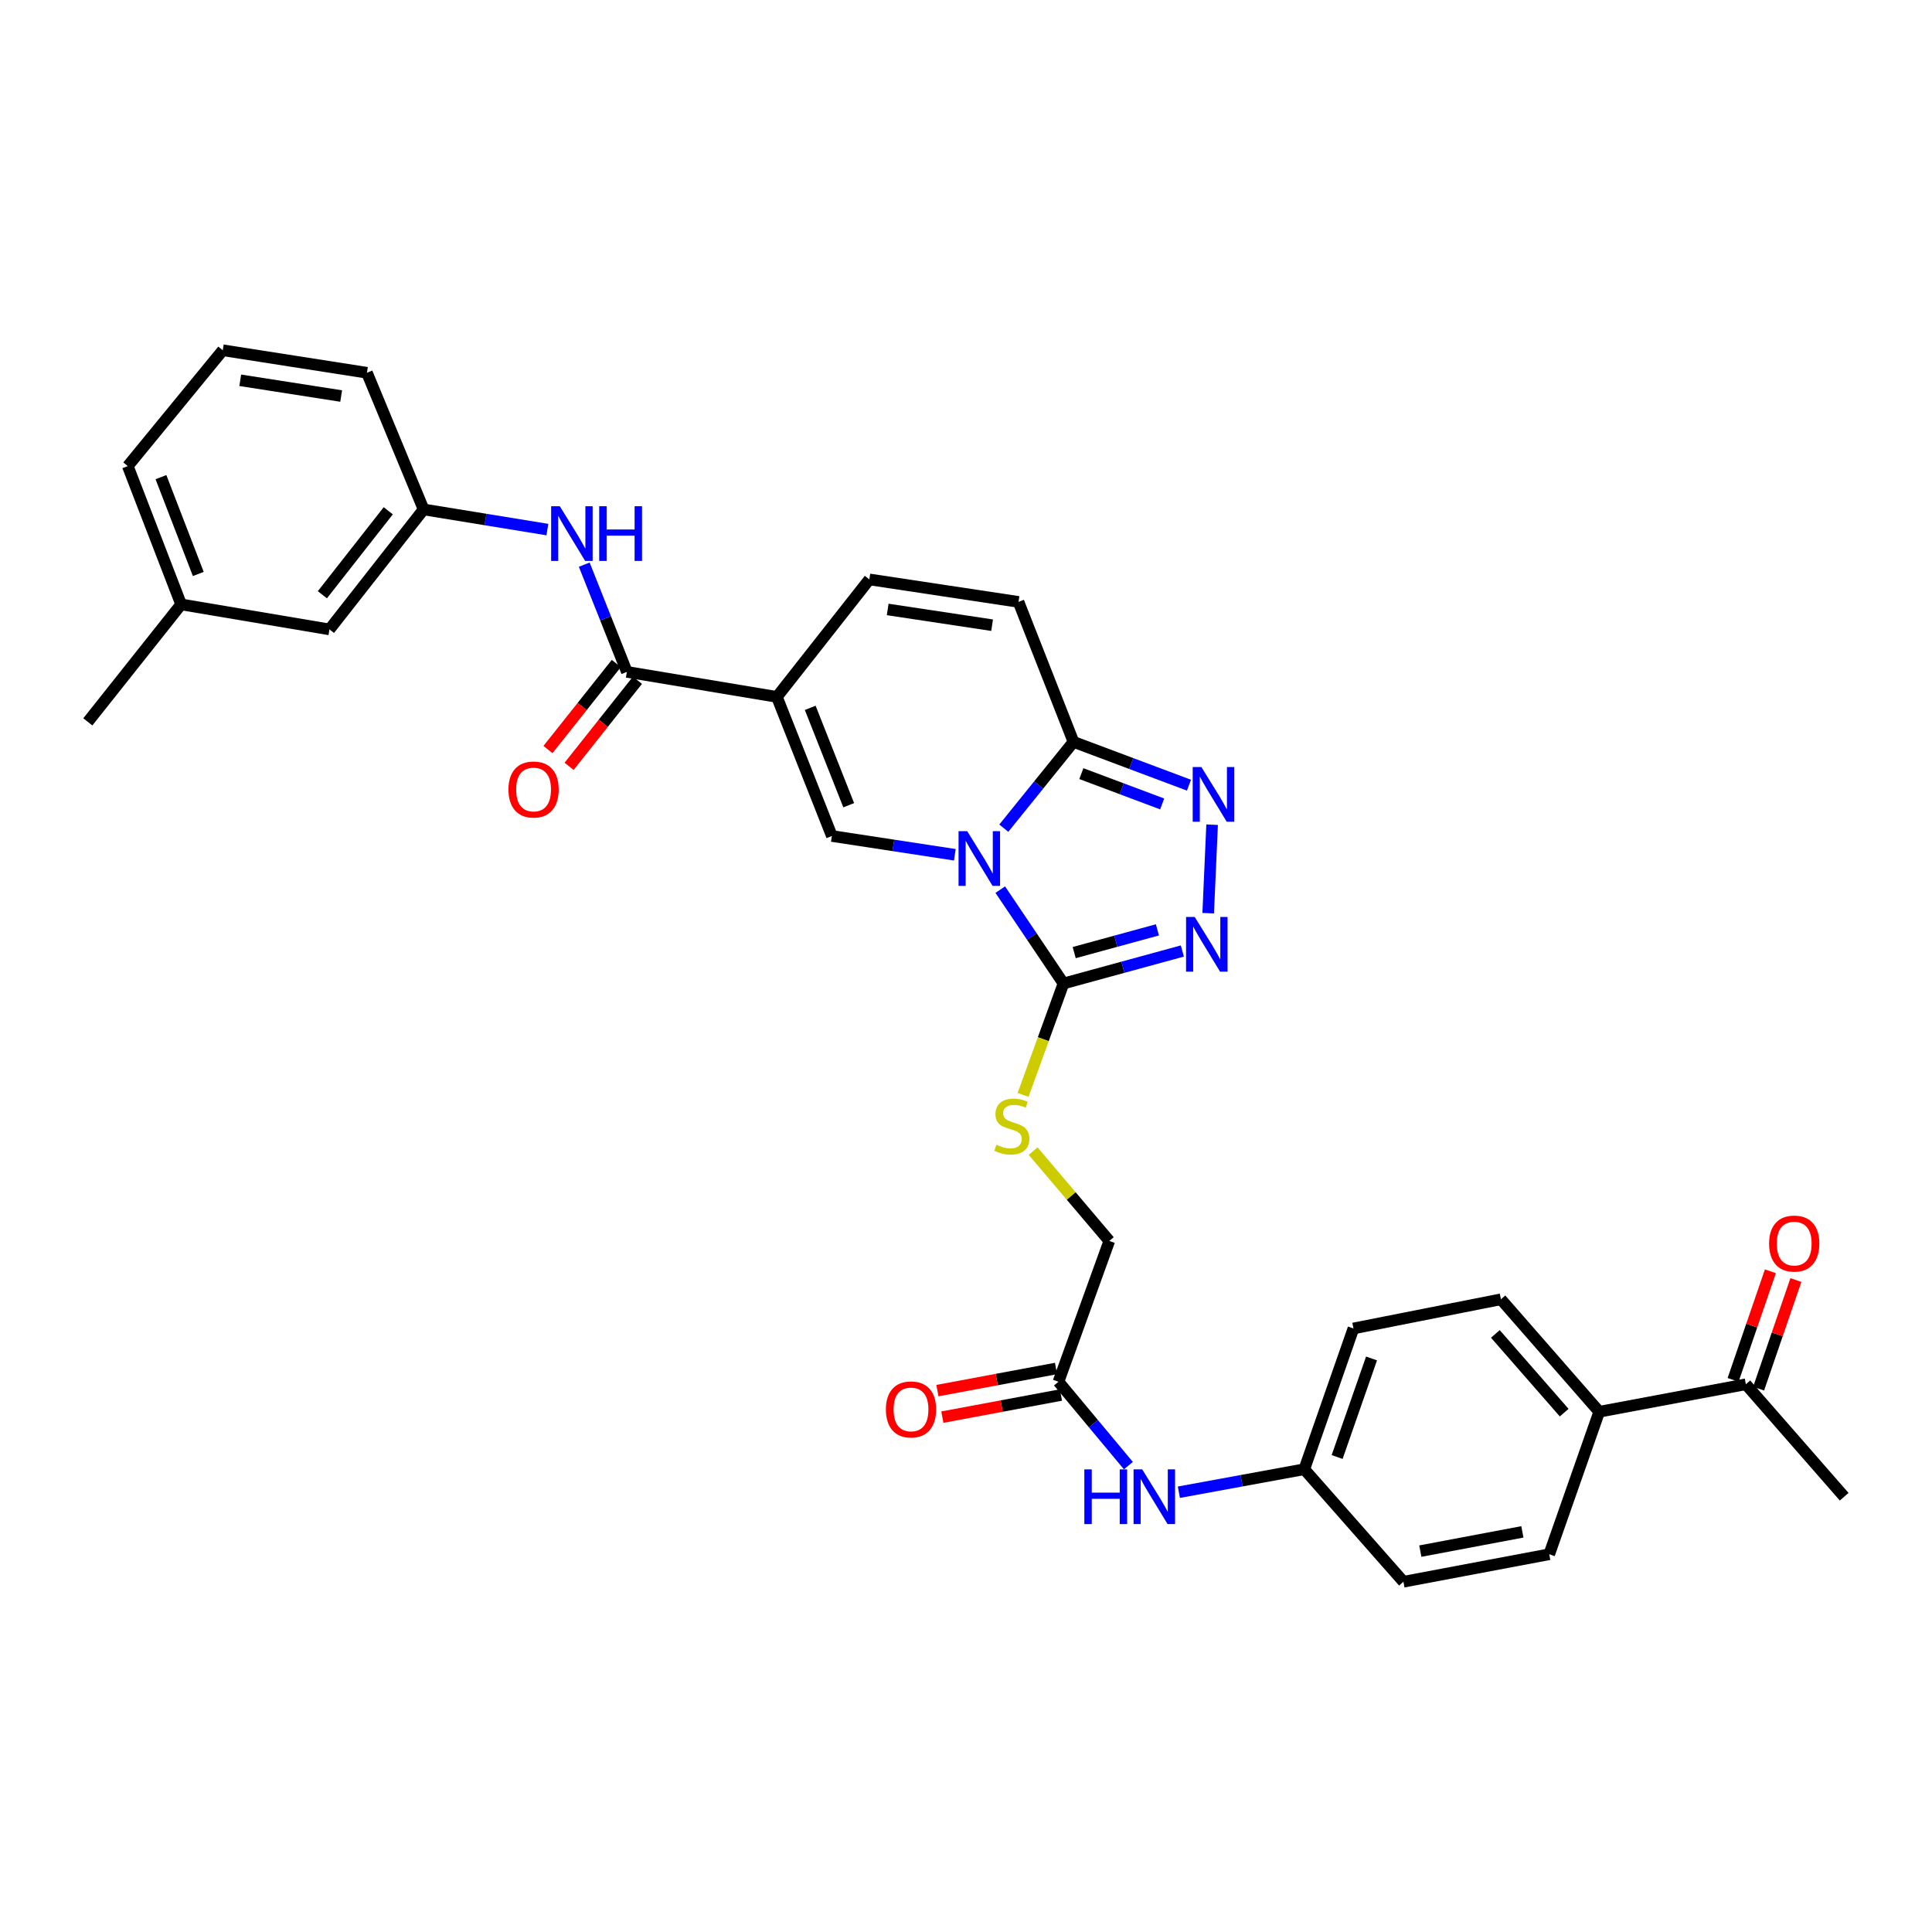 <?xml version='1.0' encoding='iso-8859-1'?>
<svg version='1.1' baseProfile='full'
              xmlns='http://www.w3.org/2000/svg'
                      xmlns:rdkit='http://www.rdkit.org/xml'
                      xmlns:xlink='http://www.w3.org/1999/xlink'
                  xml:space='preserve'
width='1000px' height='1000px' viewBox='0 0 1000 1000'>
<!-- END OF HEADER -->
<rect style='opacity:1.0;fill:#FFFFFF;stroke:none' width='1000' height='1000' x='0' y='0'> </rect>
<path class='bond-1' d='M 517.737,460.472 L 534.097,484.761' style='fill:none;fill-rule:evenodd;stroke:#0000FF;stroke-width:6px;stroke-linecap:butt;stroke-linejoin:miter;stroke-opacity:1' />
<path class='bond-1' d='M 534.097,484.761 L 550.457,509.051' style='fill:none;fill-rule:evenodd;stroke:#000000;stroke-width:6px;stroke-linecap:butt;stroke-linejoin:miter;stroke-opacity:1' />
<path class='bond-2' d='M 494.217,442.428 L 462.399,437.571' style='fill:none;fill-rule:evenodd;stroke:#0000FF;stroke-width:6px;stroke-linecap:butt;stroke-linejoin:miter;stroke-opacity:1' />
<path class='bond-2' d='M 462.399,437.571 L 430.581,432.714' style='fill:none;fill-rule:evenodd;stroke:#000000;stroke-width:6px;stroke-linecap:butt;stroke-linejoin:miter;stroke-opacity:1' />
<path class='bond-3' d='M 519.567,428.661 L 537.602,406.328' style='fill:none;fill-rule:evenodd;stroke:#0000FF;stroke-width:6px;stroke-linecap:butt;stroke-linejoin:miter;stroke-opacity:1' />
<path class='bond-3' d='M 537.602,406.328 L 555.637,383.994' style='fill:none;fill-rule:evenodd;stroke:#000000;stroke-width:6px;stroke-linecap:butt;stroke-linejoin:miter;stroke-opacity:1' />
<path class='bond-0' d='M 402.119,360.713 L 430.581,432.714' style='fill:none;fill-rule:evenodd;stroke:#000000;stroke-width:6px;stroke-linecap:butt;stroke-linejoin:miter;stroke-opacity:1' />
<path class='bond-0' d='M 419.37,366.381 L 439.294,416.782' style='fill:none;fill-rule:evenodd;stroke:#000000;stroke-width:6px;stroke-linecap:butt;stroke-linejoin:miter;stroke-opacity:1' />
<path class='bond-6' d='M 402.119,360.713 L 324.471,347.769' style='fill:none;fill-rule:evenodd;stroke:#000000;stroke-width:6px;stroke-linecap:butt;stroke-linejoin:miter;stroke-opacity:1' />
<path class='bond-33' d='M 402.119,360.713 L 449.97,299.902' style='fill:none;fill-rule:evenodd;stroke:#000000;stroke-width:6px;stroke-linecap:butt;stroke-linejoin:miter;stroke-opacity:1' />
<path class='bond-4' d='M 550.457,509.051 L 581.22,500.644' style='fill:none;fill-rule:evenodd;stroke:#000000;stroke-width:6px;stroke-linecap:butt;stroke-linejoin:miter;stroke-opacity:1' />
<path class='bond-4' d='M 581.22,500.644 L 611.982,492.238' style='fill:none;fill-rule:evenodd;stroke:#0000FF;stroke-width:6px;stroke-linecap:butt;stroke-linejoin:miter;stroke-opacity:1' />
<path class='bond-4' d='M 556.006,493.063 L 577.54,487.178' style='fill:none;fill-rule:evenodd;stroke:#000000;stroke-width:6px;stroke-linecap:butt;stroke-linejoin:miter;stroke-opacity:1' />
<path class='bond-4' d='M 577.54,487.178 L 599.074,481.294' style='fill:none;fill-rule:evenodd;stroke:#0000FF;stroke-width:6px;stroke-linecap:butt;stroke-linejoin:miter;stroke-opacity:1' />
<path class='bond-10' d='M 550.457,509.051 L 540.005,537.883' style='fill:none;fill-rule:evenodd;stroke:#000000;stroke-width:6px;stroke-linecap:butt;stroke-linejoin:miter;stroke-opacity:1' />
<path class='bond-10' d='M 540.005,537.883 L 529.553,566.716' style='fill:none;fill-rule:evenodd;stroke:#CCCC00;stroke-width:6px;stroke-linecap:butt;stroke-linejoin:miter;stroke-opacity:1' />
<path class='bond-5' d='M 555.637,383.994 L 585.522,395.201' style='fill:none;fill-rule:evenodd;stroke:#000000;stroke-width:6px;stroke-linecap:butt;stroke-linejoin:miter;stroke-opacity:1' />
<path class='bond-5' d='M 585.522,395.201 L 615.407,406.409' style='fill:none;fill-rule:evenodd;stroke:#0000FF;stroke-width:6px;stroke-linecap:butt;stroke-linejoin:miter;stroke-opacity:1' />
<path class='bond-5' d='M 559.701,400.427 L 580.62,408.272' style='fill:none;fill-rule:evenodd;stroke:#000000;stroke-width:6px;stroke-linecap:butt;stroke-linejoin:miter;stroke-opacity:1' />
<path class='bond-5' d='M 580.62,408.272 L 601.539,416.117' style='fill:none;fill-rule:evenodd;stroke:#0000FF;stroke-width:6px;stroke-linecap:butt;stroke-linejoin:miter;stroke-opacity:1' />
<path class='bond-8' d='M 555.637,383.994 L 527.175,311.543' style='fill:none;fill-rule:evenodd;stroke:#000000;stroke-width:6px;stroke-linecap:butt;stroke-linejoin:miter;stroke-opacity:1' />
<path class='bond-32' d='M 625.358,472.676 L 627.386,426.861' style='fill:none;fill-rule:evenodd;stroke:#0000FF;stroke-width:6px;stroke-linecap:butt;stroke-linejoin:miter;stroke-opacity:1' />
<path class='bond-9' d='M 324.471,347.769 L 313.438,320.017' style='fill:none;fill-rule:evenodd;stroke:#000000;stroke-width:6px;stroke-linecap:butt;stroke-linejoin:miter;stroke-opacity:1' />
<path class='bond-9' d='M 313.438,320.017 L 302.404,292.264' style='fill:none;fill-rule:evenodd;stroke:#0000FF;stroke-width:6px;stroke-linecap:butt;stroke-linejoin:miter;stroke-opacity:1' />
<path class='bond-15' d='M 319.006,343.427 L 301.318,365.694' style='fill:none;fill-rule:evenodd;stroke:#000000;stroke-width:6px;stroke-linecap:butt;stroke-linejoin:miter;stroke-opacity:1' />
<path class='bond-15' d='M 301.318,365.694 L 283.63,387.961' style='fill:none;fill-rule:evenodd;stroke:#FF0000;stroke-width:6px;stroke-linecap:butt;stroke-linejoin:miter;stroke-opacity:1' />
<path class='bond-15' d='M 329.937,352.11 L 312.249,374.377' style='fill:none;fill-rule:evenodd;stroke:#000000;stroke-width:6px;stroke-linecap:butt;stroke-linejoin:miter;stroke-opacity:1' />
<path class='bond-15' d='M 312.249,374.377 L 294.561,396.644' style='fill:none;fill-rule:evenodd;stroke:#FF0000;stroke-width:6px;stroke-linecap:butt;stroke-linejoin:miter;stroke-opacity:1' />
<path class='bond-7' d='M 449.97,299.902 L 527.175,311.543' style='fill:none;fill-rule:evenodd;stroke:#000000;stroke-width:6px;stroke-linecap:butt;stroke-linejoin:miter;stroke-opacity:1' />
<path class='bond-7' d='M 459.469,315.452 L 513.513,323.601' style='fill:none;fill-rule:evenodd;stroke:#000000;stroke-width:6px;stroke-linecap:butt;stroke-linejoin:miter;stroke-opacity:1' />
<path class='bond-16' d='M 283.325,274.112 L 251.293,268.894' style='fill:none;fill-rule:evenodd;stroke:#0000FF;stroke-width:6px;stroke-linecap:butt;stroke-linejoin:miter;stroke-opacity:1' />
<path class='bond-16' d='M 251.293,268.894 L 219.261,263.677' style='fill:none;fill-rule:evenodd;stroke:#000000;stroke-width:6px;stroke-linecap:butt;stroke-linejoin:miter;stroke-opacity:1' />
<path class='bond-19' d='M 534.754,595.808 L 554.464,619.056' style='fill:none;fill-rule:evenodd;stroke:#CCCC00;stroke-width:6px;stroke-linecap:butt;stroke-linejoin:miter;stroke-opacity:1' />
<path class='bond-19' d='M 554.464,619.056 L 574.173,642.304' style='fill:none;fill-rule:evenodd;stroke:#000000;stroke-width:6px;stroke-linecap:butt;stroke-linejoin:miter;stroke-opacity:1' />
<path class='bond-11' d='M 547.866,715.19 L 574.173,642.304' style='fill:none;fill-rule:evenodd;stroke:#000000;stroke-width:6px;stroke-linecap:butt;stroke-linejoin:miter;stroke-opacity:1' />
<path class='bond-12' d='M 547.866,715.19 L 565.96,736.899' style='fill:none;fill-rule:evenodd;stroke:#000000;stroke-width:6px;stroke-linecap:butt;stroke-linejoin:miter;stroke-opacity:1' />
<path class='bond-12' d='M 565.96,736.899 L 584.054,758.608' style='fill:none;fill-rule:evenodd;stroke:#0000FF;stroke-width:6px;stroke-linecap:butt;stroke-linejoin:miter;stroke-opacity:1' />
<path class='bond-17' d='M 546.586,708.328 L 515.892,714.057' style='fill:none;fill-rule:evenodd;stroke:#000000;stroke-width:6px;stroke-linecap:butt;stroke-linejoin:miter;stroke-opacity:1' />
<path class='bond-17' d='M 515.892,714.057 L 485.198,719.786' style='fill:none;fill-rule:evenodd;stroke:#FF0000;stroke-width:6px;stroke-linecap:butt;stroke-linejoin:miter;stroke-opacity:1' />
<path class='bond-17' d='M 549.147,722.051 L 518.453,727.78' style='fill:none;fill-rule:evenodd;stroke:#000000;stroke-width:6px;stroke-linecap:butt;stroke-linejoin:miter;stroke-opacity:1' />
<path class='bond-17' d='M 518.453,727.78 L 487.759,733.509' style='fill:none;fill-rule:evenodd;stroke:#FF0000;stroke-width:6px;stroke-linecap:butt;stroke-linejoin:miter;stroke-opacity:1' />
<path class='bond-22' d='M 610.183,772.374 L 642.643,766.424' style='fill:none;fill-rule:evenodd;stroke:#0000FF;stroke-width:6px;stroke-linecap:butt;stroke-linejoin:miter;stroke-opacity:1' />
<path class='bond-22' d='M 642.643,766.424 L 675.102,760.474' style='fill:none;fill-rule:evenodd;stroke:#000000;stroke-width:6px;stroke-linecap:butt;stroke-linejoin:miter;stroke-opacity:1' />
<path class='bond-13' d='M 903.654,716.493 L 827.76,730.724' style='fill:none;fill-rule:evenodd;stroke:#000000;stroke-width:6px;stroke-linecap:butt;stroke-linejoin:miter;stroke-opacity:1' />
<path class='bond-18' d='M 910.256,718.759 L 919.905,690.652' style='fill:none;fill-rule:evenodd;stroke:#000000;stroke-width:6px;stroke-linecap:butt;stroke-linejoin:miter;stroke-opacity:1' />
<path class='bond-18' d='M 919.905,690.652 L 929.554,662.545' style='fill:none;fill-rule:evenodd;stroke:#FF0000;stroke-width:6px;stroke-linecap:butt;stroke-linejoin:miter;stroke-opacity:1' />
<path class='bond-18' d='M 897.053,714.226 L 906.702,686.119' style='fill:none;fill-rule:evenodd;stroke:#000000;stroke-width:6px;stroke-linecap:butt;stroke-linejoin:miter;stroke-opacity:1' />
<path class='bond-18' d='M 906.702,686.119 L 916.351,658.012' style='fill:none;fill-rule:evenodd;stroke:#FF0000;stroke-width:6px;stroke-linecap:butt;stroke-linejoin:miter;stroke-opacity:1' />
<path class='bond-29' d='M 903.654,716.493 L 954.545,774.705' style='fill:none;fill-rule:evenodd;stroke:#000000;stroke-width:6px;stroke-linecap:butt;stroke-linejoin:miter;stroke-opacity:1' />
<path class='bond-14' d='M 827.76,730.724 L 776.876,672.512' style='fill:none;fill-rule:evenodd;stroke:#000000;stroke-width:6px;stroke-linecap:butt;stroke-linejoin:miter;stroke-opacity:1' />
<path class='bond-14' d='M 809.617,731.179 L 773.998,690.431' style='fill:none;fill-rule:evenodd;stroke:#000000;stroke-width:6px;stroke-linecap:butt;stroke-linejoin:miter;stroke-opacity:1' />
<path class='bond-35' d='M 827.76,730.724 L 801.888,804.478' style='fill:none;fill-rule:evenodd;stroke:#000000;stroke-width:6px;stroke-linecap:butt;stroke-linejoin:miter;stroke-opacity:1' />
<path class='bond-23' d='M 219.261,263.677 L 170.534,325.782' style='fill:none;fill-rule:evenodd;stroke:#000000;stroke-width:6px;stroke-linecap:butt;stroke-linejoin:miter;stroke-opacity:1' />
<path class='bond-23' d='M 200.969,264.375 L 166.86,307.849' style='fill:none;fill-rule:evenodd;stroke:#000000;stroke-width:6px;stroke-linecap:butt;stroke-linejoin:miter;stroke-opacity:1' />
<path class='bond-28' d='M 219.261,263.677 L 189.93,192.939' style='fill:none;fill-rule:evenodd;stroke:#000000;stroke-width:6px;stroke-linecap:butt;stroke-linejoin:miter;stroke-opacity:1' />
<path class='bond-20' d='M 801.888,804.478 L 726.42,818.709' style='fill:none;fill-rule:evenodd;stroke:#000000;stroke-width:6px;stroke-linecap:butt;stroke-linejoin:miter;stroke-opacity:1' />
<path class='bond-20' d='M 787.981,792.895 L 735.153,802.857' style='fill:none;fill-rule:evenodd;stroke:#000000;stroke-width:6px;stroke-linecap:butt;stroke-linejoin:miter;stroke-opacity:1' />
<path class='bond-21' d='M 776.876,672.512 L 700.54,687.604' style='fill:none;fill-rule:evenodd;stroke:#000000;stroke-width:6px;stroke-linecap:butt;stroke-linejoin:miter;stroke-opacity:1' />
<path class='bond-24' d='M 675.102,760.474 L 726.42,818.709' style='fill:none;fill-rule:evenodd;stroke:#000000;stroke-width:6px;stroke-linecap:butt;stroke-linejoin:miter;stroke-opacity:1' />
<path class='bond-25' d='M 675.102,760.474 L 700.54,687.604' style='fill:none;fill-rule:evenodd;stroke:#000000;stroke-width:6px;stroke-linecap:butt;stroke-linejoin:miter;stroke-opacity:1' />
<path class='bond-25' d='M 692.097,754.144 L 709.904,703.135' style='fill:none;fill-rule:evenodd;stroke:#000000;stroke-width:6px;stroke-linecap:butt;stroke-linejoin:miter;stroke-opacity:1' />
<path class='bond-26' d='M 170.534,325.782 L 93.748,312.838' style='fill:none;fill-rule:evenodd;stroke:#000000;stroke-width:6px;stroke-linecap:butt;stroke-linejoin:miter;stroke-opacity:1' />
<path class='bond-31' d='M 93.748,312.838 L 45.455,373.633' style='fill:none;fill-rule:evenodd;stroke:#000000;stroke-width:6px;stroke-linecap:butt;stroke-linejoin:miter;stroke-opacity:1' />
<path class='bond-34' d='M 93.748,312.838 L 66.146,241.248' style='fill:none;fill-rule:evenodd;stroke:#000000;stroke-width:6px;stroke-linecap:butt;stroke-linejoin:miter;stroke-opacity:1' />
<path class='bond-34' d='M 102.633,297.078 L 83.311,246.965' style='fill:none;fill-rule:evenodd;stroke:#000000;stroke-width:6px;stroke-linecap:butt;stroke-linejoin:miter;stroke-opacity:1' />
<path class='bond-27' d='M 115.308,181.291 L 189.93,192.939' style='fill:none;fill-rule:evenodd;stroke:#000000;stroke-width:6px;stroke-linecap:butt;stroke-linejoin:miter;stroke-opacity:1' />
<path class='bond-27' d='M 124.348,196.831 L 176.584,204.985' style='fill:none;fill-rule:evenodd;stroke:#000000;stroke-width:6px;stroke-linecap:butt;stroke-linejoin:miter;stroke-opacity:1' />
<path class='bond-30' d='M 115.308,181.291 L 66.146,241.248' style='fill:none;fill-rule:evenodd;stroke:#000000;stroke-width:6px;stroke-linecap:butt;stroke-linejoin:miter;stroke-opacity:1' />
<path  class='atom-0' d='M 500.627 430.203
L 509.907 445.203
Q 510.827 446.683, 512.307 449.363
Q 513.787 452.043, 513.867 452.203
L 513.867 430.203
L 517.627 430.203
L 517.627 458.523
L 513.747 458.523
L 503.787 442.123
Q 502.627 440.203, 501.387 438.003
Q 500.187 435.803, 499.827 435.123
L 499.827 458.523
L 496.147 458.523
L 496.147 430.203
L 500.627 430.203
' fill='#0000FF'/>
<path  class='atom-5' d='M 618.385 474.618
L 627.665 489.618
Q 628.585 491.098, 630.065 493.778
Q 631.545 496.458, 631.625 496.618
L 631.625 474.618
L 635.385 474.618
L 635.385 502.938
L 631.505 502.938
L 621.545 486.538
Q 620.385 484.618, 619.145 482.418
Q 617.945 480.218, 617.585 479.538
L 617.585 502.938
L 613.905 502.938
L 613.905 474.618
L 618.385 474.618
' fill='#0000FF'/>
<path  class='atom-6' d='M 621.821 397.002
L 631.101 412.002
Q 632.021 413.482, 633.501 416.162
Q 634.981 418.842, 635.061 419.002
L 635.061 397.002
L 638.821 397.002
L 638.821 425.322
L 634.941 425.322
L 624.981 408.922
Q 623.821 407.002, 622.581 404.802
Q 621.381 402.602, 621.021 401.922
L 621.021 425.322
L 617.341 425.322
L 617.341 397.002
L 621.821 397.002
' fill='#0000FF'/>
<path  class='atom-10' d='M 289.749 262.018
L 299.029 277.018
Q 299.949 278.498, 301.429 281.178
Q 302.909 283.858, 302.989 284.018
L 302.989 262.018
L 306.749 262.018
L 306.749 290.338
L 302.869 290.338
L 292.909 273.938
Q 291.749 272.018, 290.509 269.818
Q 289.309 267.618, 288.949 266.938
L 288.949 290.338
L 285.269 290.338
L 285.269 262.018
L 289.749 262.018
' fill='#0000FF'/>
<path  class='atom-10' d='M 310.149 262.018
L 313.989 262.018
L 313.989 274.058
L 328.469 274.058
L 328.469 262.018
L 332.309 262.018
L 332.309 290.338
L 328.469 290.338
L 328.469 277.258
L 313.989 277.258
L 313.989 290.338
L 310.149 290.338
L 310.149 262.018
' fill='#0000FF'/>
<path  class='atom-11' d='M 515.724 592.517
Q 516.044 592.637, 517.364 593.197
Q 518.684 593.757, 520.124 594.117
Q 521.604 594.437, 523.044 594.437
Q 525.724 594.437, 527.284 593.157
Q 528.844 591.837, 528.844 589.557
Q 528.844 587.997, 528.044 587.037
Q 527.284 586.077, 526.084 585.557
Q 524.884 585.037, 522.884 584.437
Q 520.364 583.677, 518.844 582.957
Q 517.364 582.237, 516.284 580.717
Q 515.244 579.197, 515.244 576.637
Q 515.244 573.077, 517.644 570.877
Q 520.084 568.677, 524.884 568.677
Q 528.164 568.677, 531.884 570.237
L 530.964 573.317
Q 527.564 571.917, 525.004 571.917
Q 522.244 571.917, 520.724 573.077
Q 519.204 574.197, 519.244 576.157
Q 519.244 577.677, 520.004 578.597
Q 520.804 579.517, 521.924 580.037
Q 523.084 580.557, 525.004 581.157
Q 527.564 581.957, 529.084 582.757
Q 530.604 583.557, 531.684 585.197
Q 532.804 586.797, 532.804 589.557
Q 532.804 593.477, 530.164 595.597
Q 527.564 597.677, 523.204 597.677
Q 520.684 597.677, 518.764 597.117
Q 516.884 596.597, 514.644 595.677
L 515.724 592.517
' fill='#CCCC00'/>
<path  class='atom-13' d='M 561.25 760.545
L 565.09 760.545
L 565.09 772.585
L 579.57 772.585
L 579.57 760.545
L 583.41 760.545
L 583.41 788.865
L 579.57 788.865
L 579.57 775.785
L 565.09 775.785
L 565.09 788.865
L 561.25 788.865
L 561.25 760.545
' fill='#0000FF'/>
<path  class='atom-13' d='M 591.21 760.545
L 600.49 775.545
Q 601.41 777.025, 602.89 779.705
Q 604.37 782.385, 604.45 782.545
L 604.45 760.545
L 608.21 760.545
L 608.21 788.865
L 604.33 788.865
L 594.37 772.465
Q 593.21 770.545, 591.97 768.345
Q 590.77 766.145, 590.41 765.465
L 590.41 788.865
L 586.73 788.865
L 586.73 760.545
L 591.21 760.545
' fill='#0000FF'/>
<path  class='atom-16' d='M 263.178 408.644
Q 263.178 401.844, 266.538 398.044
Q 269.898 394.244, 276.178 394.244
Q 282.458 394.244, 285.818 398.044
Q 289.178 401.844, 289.178 408.644
Q 289.178 415.524, 285.778 419.444
Q 282.378 423.324, 276.178 423.324
Q 269.938 423.324, 266.538 419.444
Q 263.178 415.564, 263.178 408.644
M 276.178 420.124
Q 280.498 420.124, 282.818 417.244
Q 285.178 414.324, 285.178 408.644
Q 285.178 403.084, 282.818 400.284
Q 280.498 397.444, 276.178 397.444
Q 271.858 397.444, 269.498 400.244
Q 267.178 403.044, 267.178 408.644
Q 267.178 414.364, 269.498 417.244
Q 271.858 420.124, 276.178 420.124
' fill='#FF0000'/>
<path  class='atom-18' d='M 458.538 729.516
Q 458.538 722.716, 461.898 718.916
Q 465.258 715.116, 471.538 715.116
Q 477.818 715.116, 481.178 718.916
Q 484.538 722.716, 484.538 729.516
Q 484.538 736.396, 481.138 740.316
Q 477.738 744.196, 471.538 744.196
Q 465.298 744.196, 461.898 740.316
Q 458.538 736.436, 458.538 729.516
M 471.538 740.996
Q 475.858 740.996, 478.178 738.116
Q 480.538 735.196, 480.538 729.516
Q 480.538 723.956, 478.178 721.156
Q 475.858 718.316, 471.538 718.316
Q 467.218 718.316, 464.858 721.116
Q 462.538 723.916, 462.538 729.516
Q 462.538 735.236, 464.858 738.116
Q 467.218 740.996, 471.538 740.996
' fill='#FF0000'/>
<path  class='atom-19' d='M 915.681 643.672
Q 915.681 636.872, 919.041 633.072
Q 922.401 629.272, 928.681 629.272
Q 934.961 629.272, 938.321 633.072
Q 941.681 636.872, 941.681 643.672
Q 941.681 650.552, 938.281 654.472
Q 934.881 658.352, 928.681 658.352
Q 922.441 658.352, 919.041 654.472
Q 915.681 650.592, 915.681 643.672
M 928.681 655.152
Q 933.001 655.152, 935.321 652.272
Q 937.681 649.352, 937.681 643.672
Q 937.681 638.112, 935.321 635.312
Q 933.001 632.472, 928.681 632.472
Q 924.361 632.472, 922.001 635.272
Q 919.681 638.072, 919.681 643.672
Q 919.681 649.392, 922.001 652.272
Q 924.361 655.152, 928.681 655.152
' fill='#FF0000'/>
</svg>
